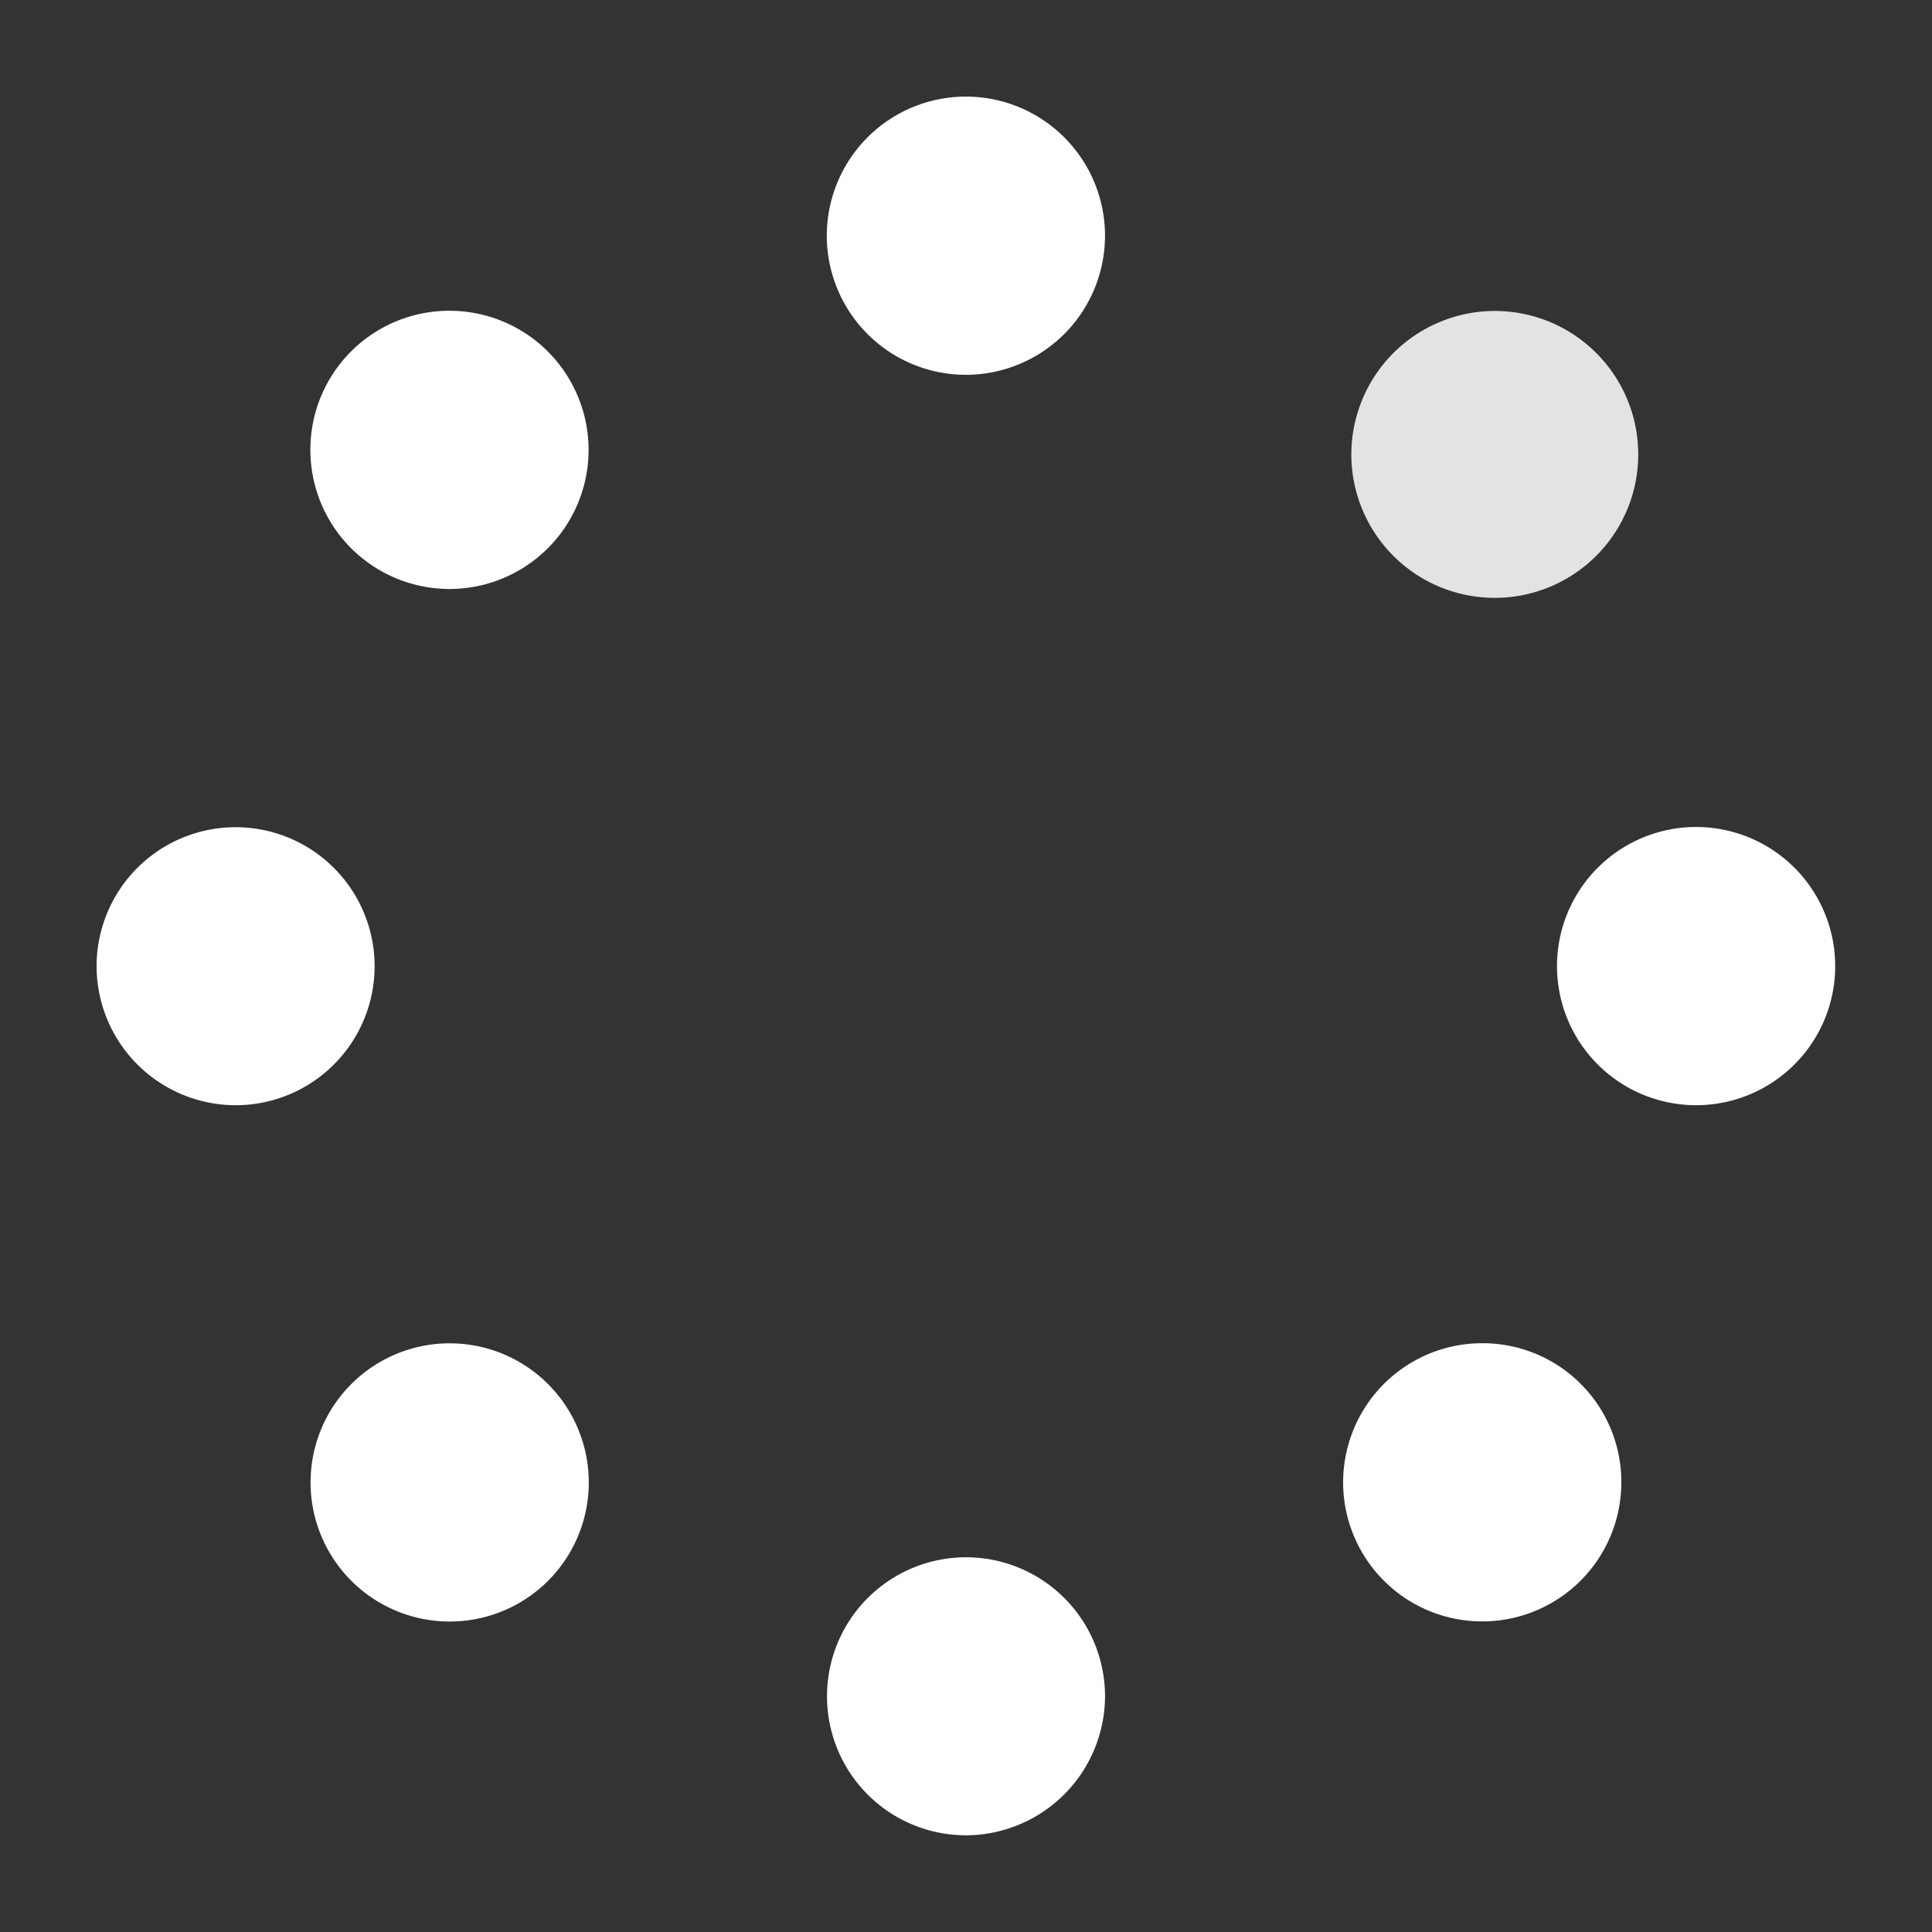 <svg xmlns="http://www.w3.org/2000/svg" xmlns:xlink="http://www.w3.org/1999/xlink" width="20" height="20" viewBox="0 0 20 20">
  <rect x="0" y="0" width="20" height="20" fill="#333333" stroke="none"/>
  <defs>
    <clipPath id="clip-path">
      <rect id="Retângulo_91" data-name="Retângulo 91" width="20" height="20" transform="translate(-1436 -463)" fill="red" opacity="0.49"/>
    </clipPath>
  </defs>
  <g id="icon-areas-de-atuacao" transform="translate(1436 463)" clip-path="url(#clip-path)">
    <g id="Ellipse_2" data-name="Ellipse 2" transform="translate(-1435 -462)">
      <path id="Caminho_83" data-name="Caminho 83" d="M145.807,24.659a1.485,1.485,0,1,1-1.486,1.471A1.487,1.487,0,0,1,145.807,24.659Z" transform="translate(-131.332 -22.44)" fill="#e3e3e5"/>
      <path id="Caminho_84" data-name="Caminho 84" d="M26.045,146.278a1.44,1.44,0,1,1,1.437-1.445A1.439,1.439,0,0,1,26.045,146.278Z" transform="translate(-22.387 -130.492)" fill="#fff"/>
      <path id="Caminho_85" data-name="Caminho 85" d="M26.044,24.628A1.44,1.44,0,1,1,24.6,26.067,1.438,1.438,0,0,1,26.044,24.628Z" transform="translate(-22.387 -22.411)" fill="#fff"/>
      <path id="Caminho_86" data-name="Caminho 86" d="M146.255,144.841a1.44,1.44,0,1,1-1.421-1.443A1.436,1.436,0,0,1,146.255,144.841Z" transform="translate(-130.471 -130.493)" fill="#fff"/>
      <path id="Caminho_87" data-name="Caminho 87" d="M168,85.449a1.44,1.44,0,1,1,1.431,1.443A1.44,1.44,0,0,1,168,85.449Z" transform="translate(-152.882 -76.451)" fill="#fff"/>
      <path id="Caminho_88" data-name="Caminho 88" d="M85.43,2.88a1.44,1.44,0,1,1,1.438-1.436A1.441,1.441,0,0,1,85.43,2.88Z" transform="translate(-76.429)" fill="#fff"/>
      <path id="Caminho_89" data-name="Caminho 89" d="M0,85.453a1.439,1.439,0,1,1,1.415,1.442A1.441,1.441,0,0,1,0,85.453Z" transform="translate(0 -76.454)" fill="#fff"/>
      <path id="Caminho_90" data-name="Caminho 90" d="M85.425,170.9a1.439,1.439,0,1,1,1.441-1.416A1.444,1.444,0,0,1,85.425,170.9Z" transform="translate(-76.427 -152.901)" fill="#fff"/>
    </g>
  </g>
</svg>
